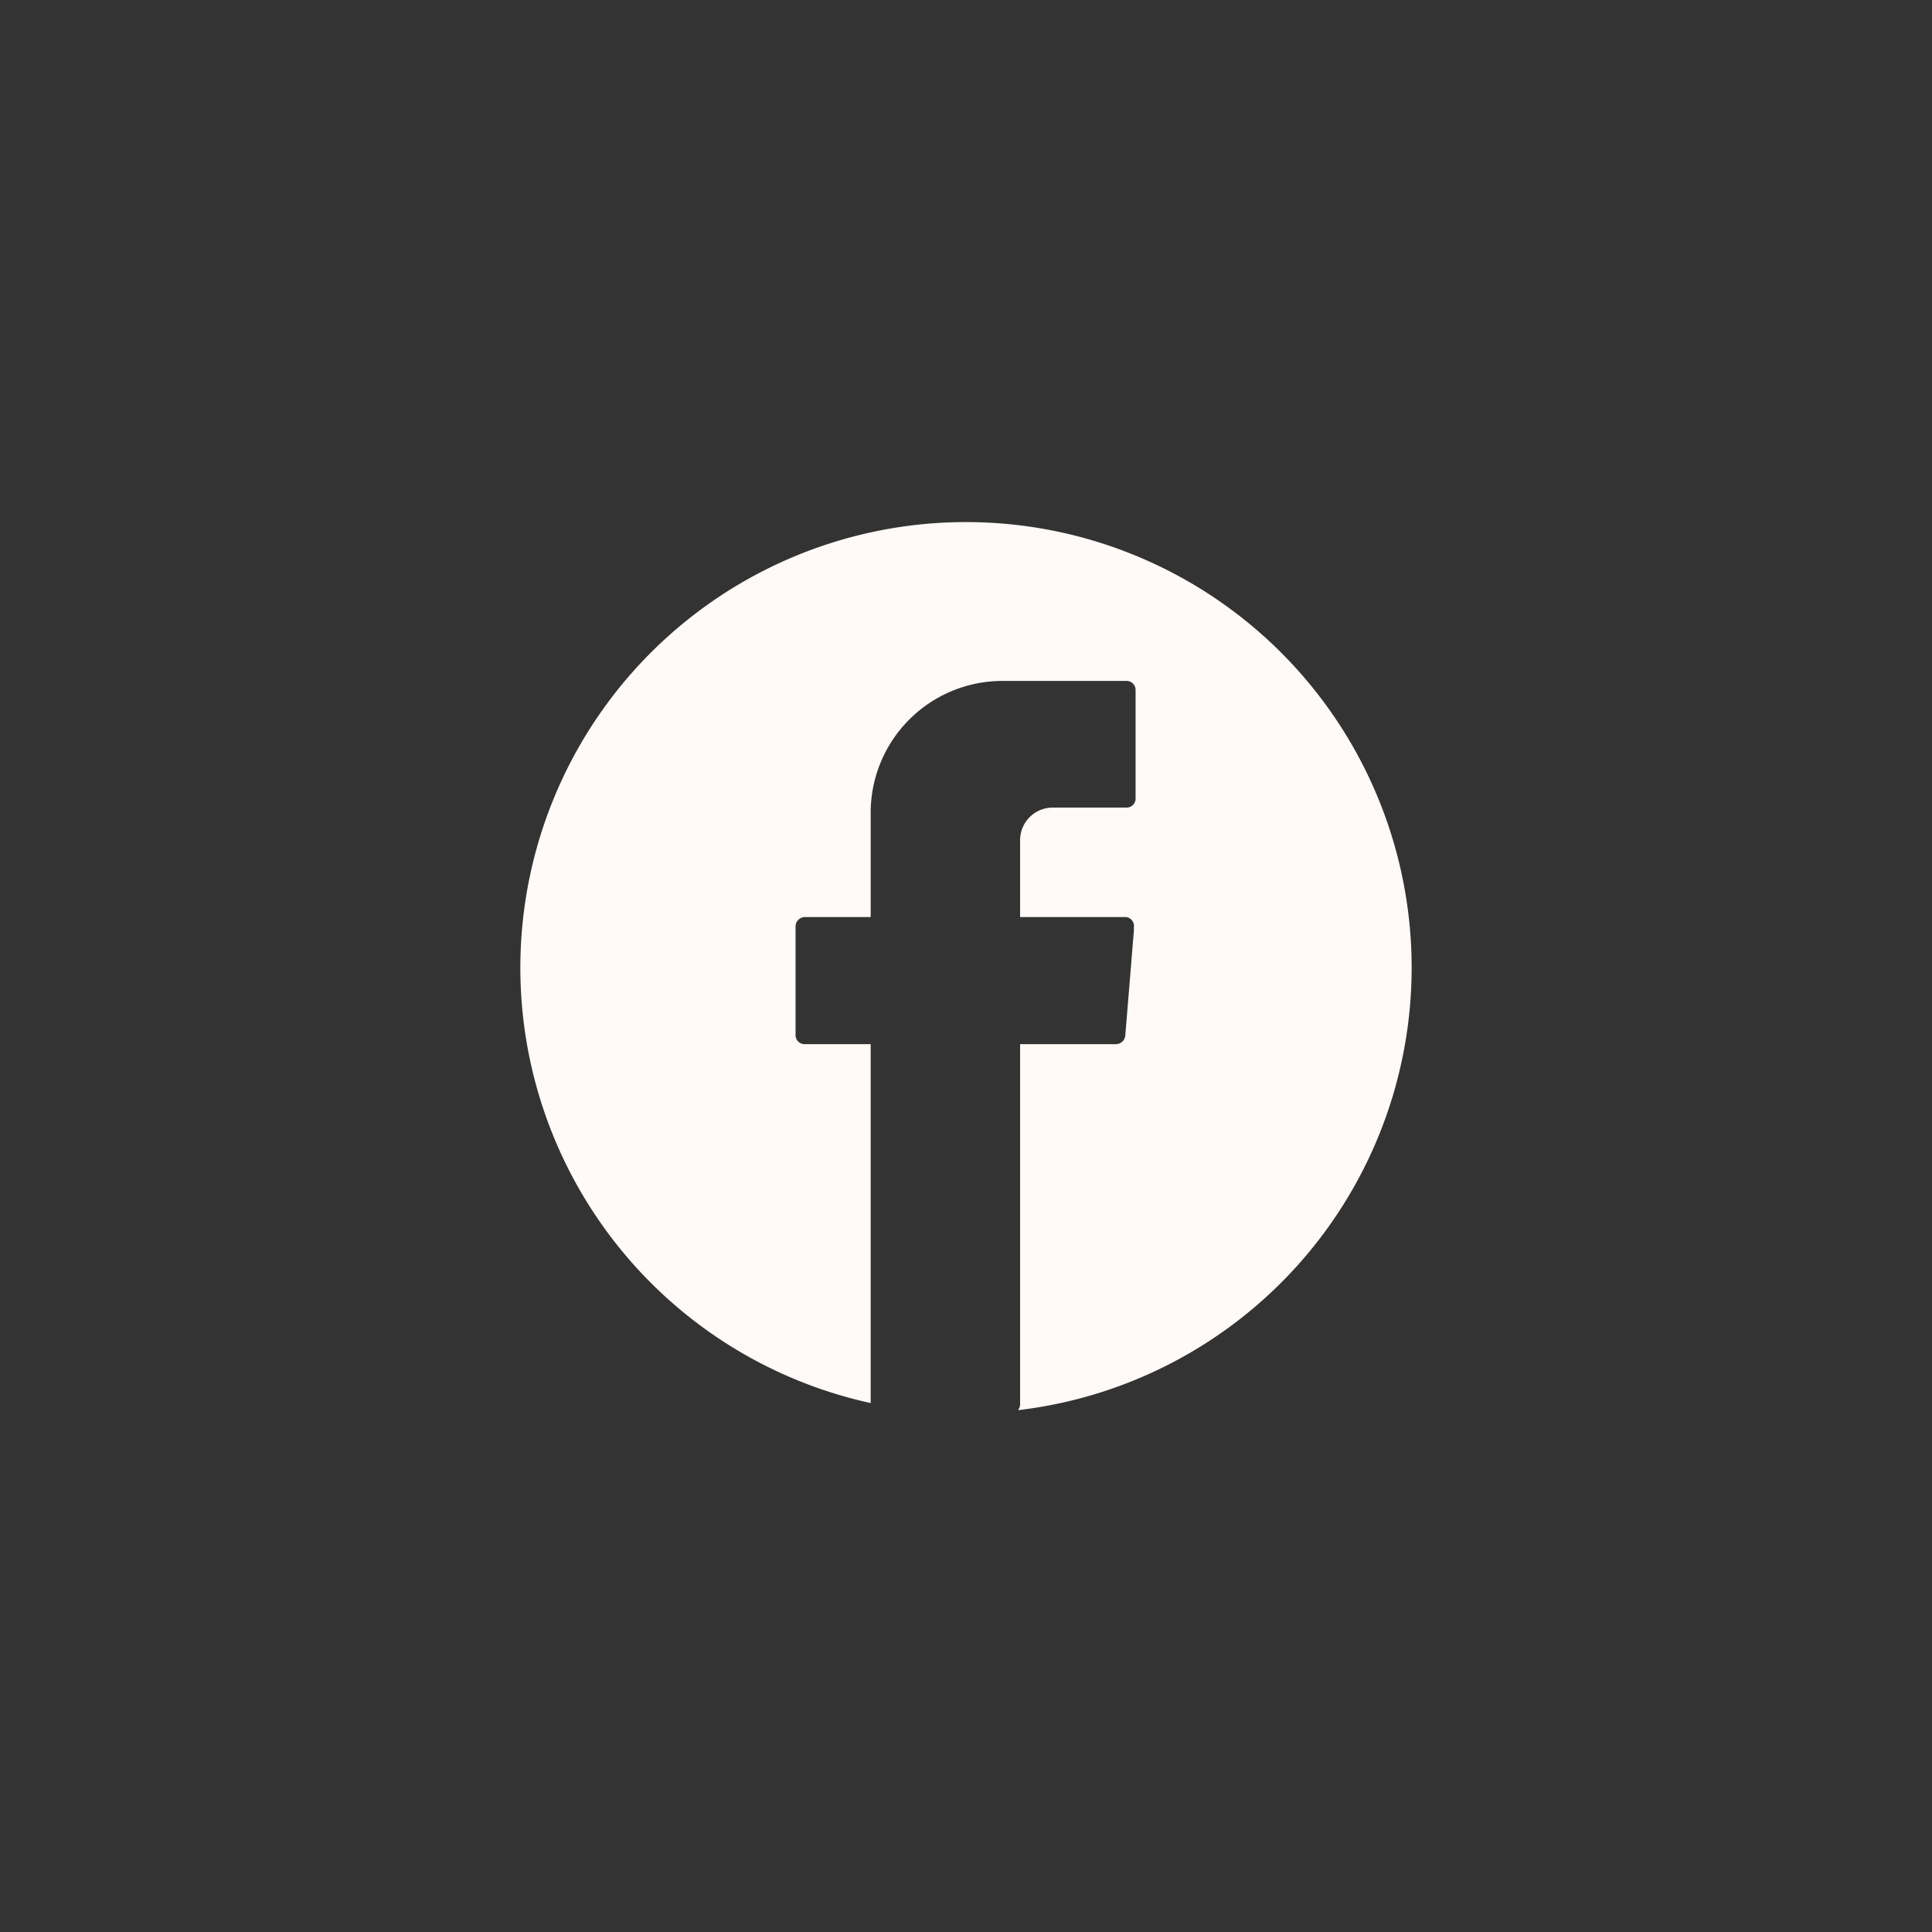 <svg id="Layer_1" data-name="Layer 1" xmlns="http://www.w3.org/2000/svg" width="45" height="45" viewBox="0 0 45 45"><rect x="0" y="0" width="45" height="45" fill="#333333" stroke="none"/><defs><style>.cls-1{fill:#fff9f7;}</style></defs><title>Facebook</title><path class="cls-1" d="M32.88,22.53a10.38,10.38,0,0,1-9.12,10.31h-.05a.19.19,0,0,0,.05-.14V24.32H26a.22.22,0,0,0,.21-.2l.2-2.44V21.6a.21.21,0,0,0-.18-.24H23.76V19.57a.76.76,0,0,1,.76-.76h1.71a.21.21,0,0,0,.22-.21V16.07a.21.21,0,0,0-.21-.21H23.35a3.07,3.07,0,0,0-3.07,3.05v2.45H18.74a.22.22,0,0,0-.21.22V24.1a.21.21,0,0,0,.2.22h1.55v8.36a10.38,10.38,0,1,1,12.6-10.15Z"/></svg>